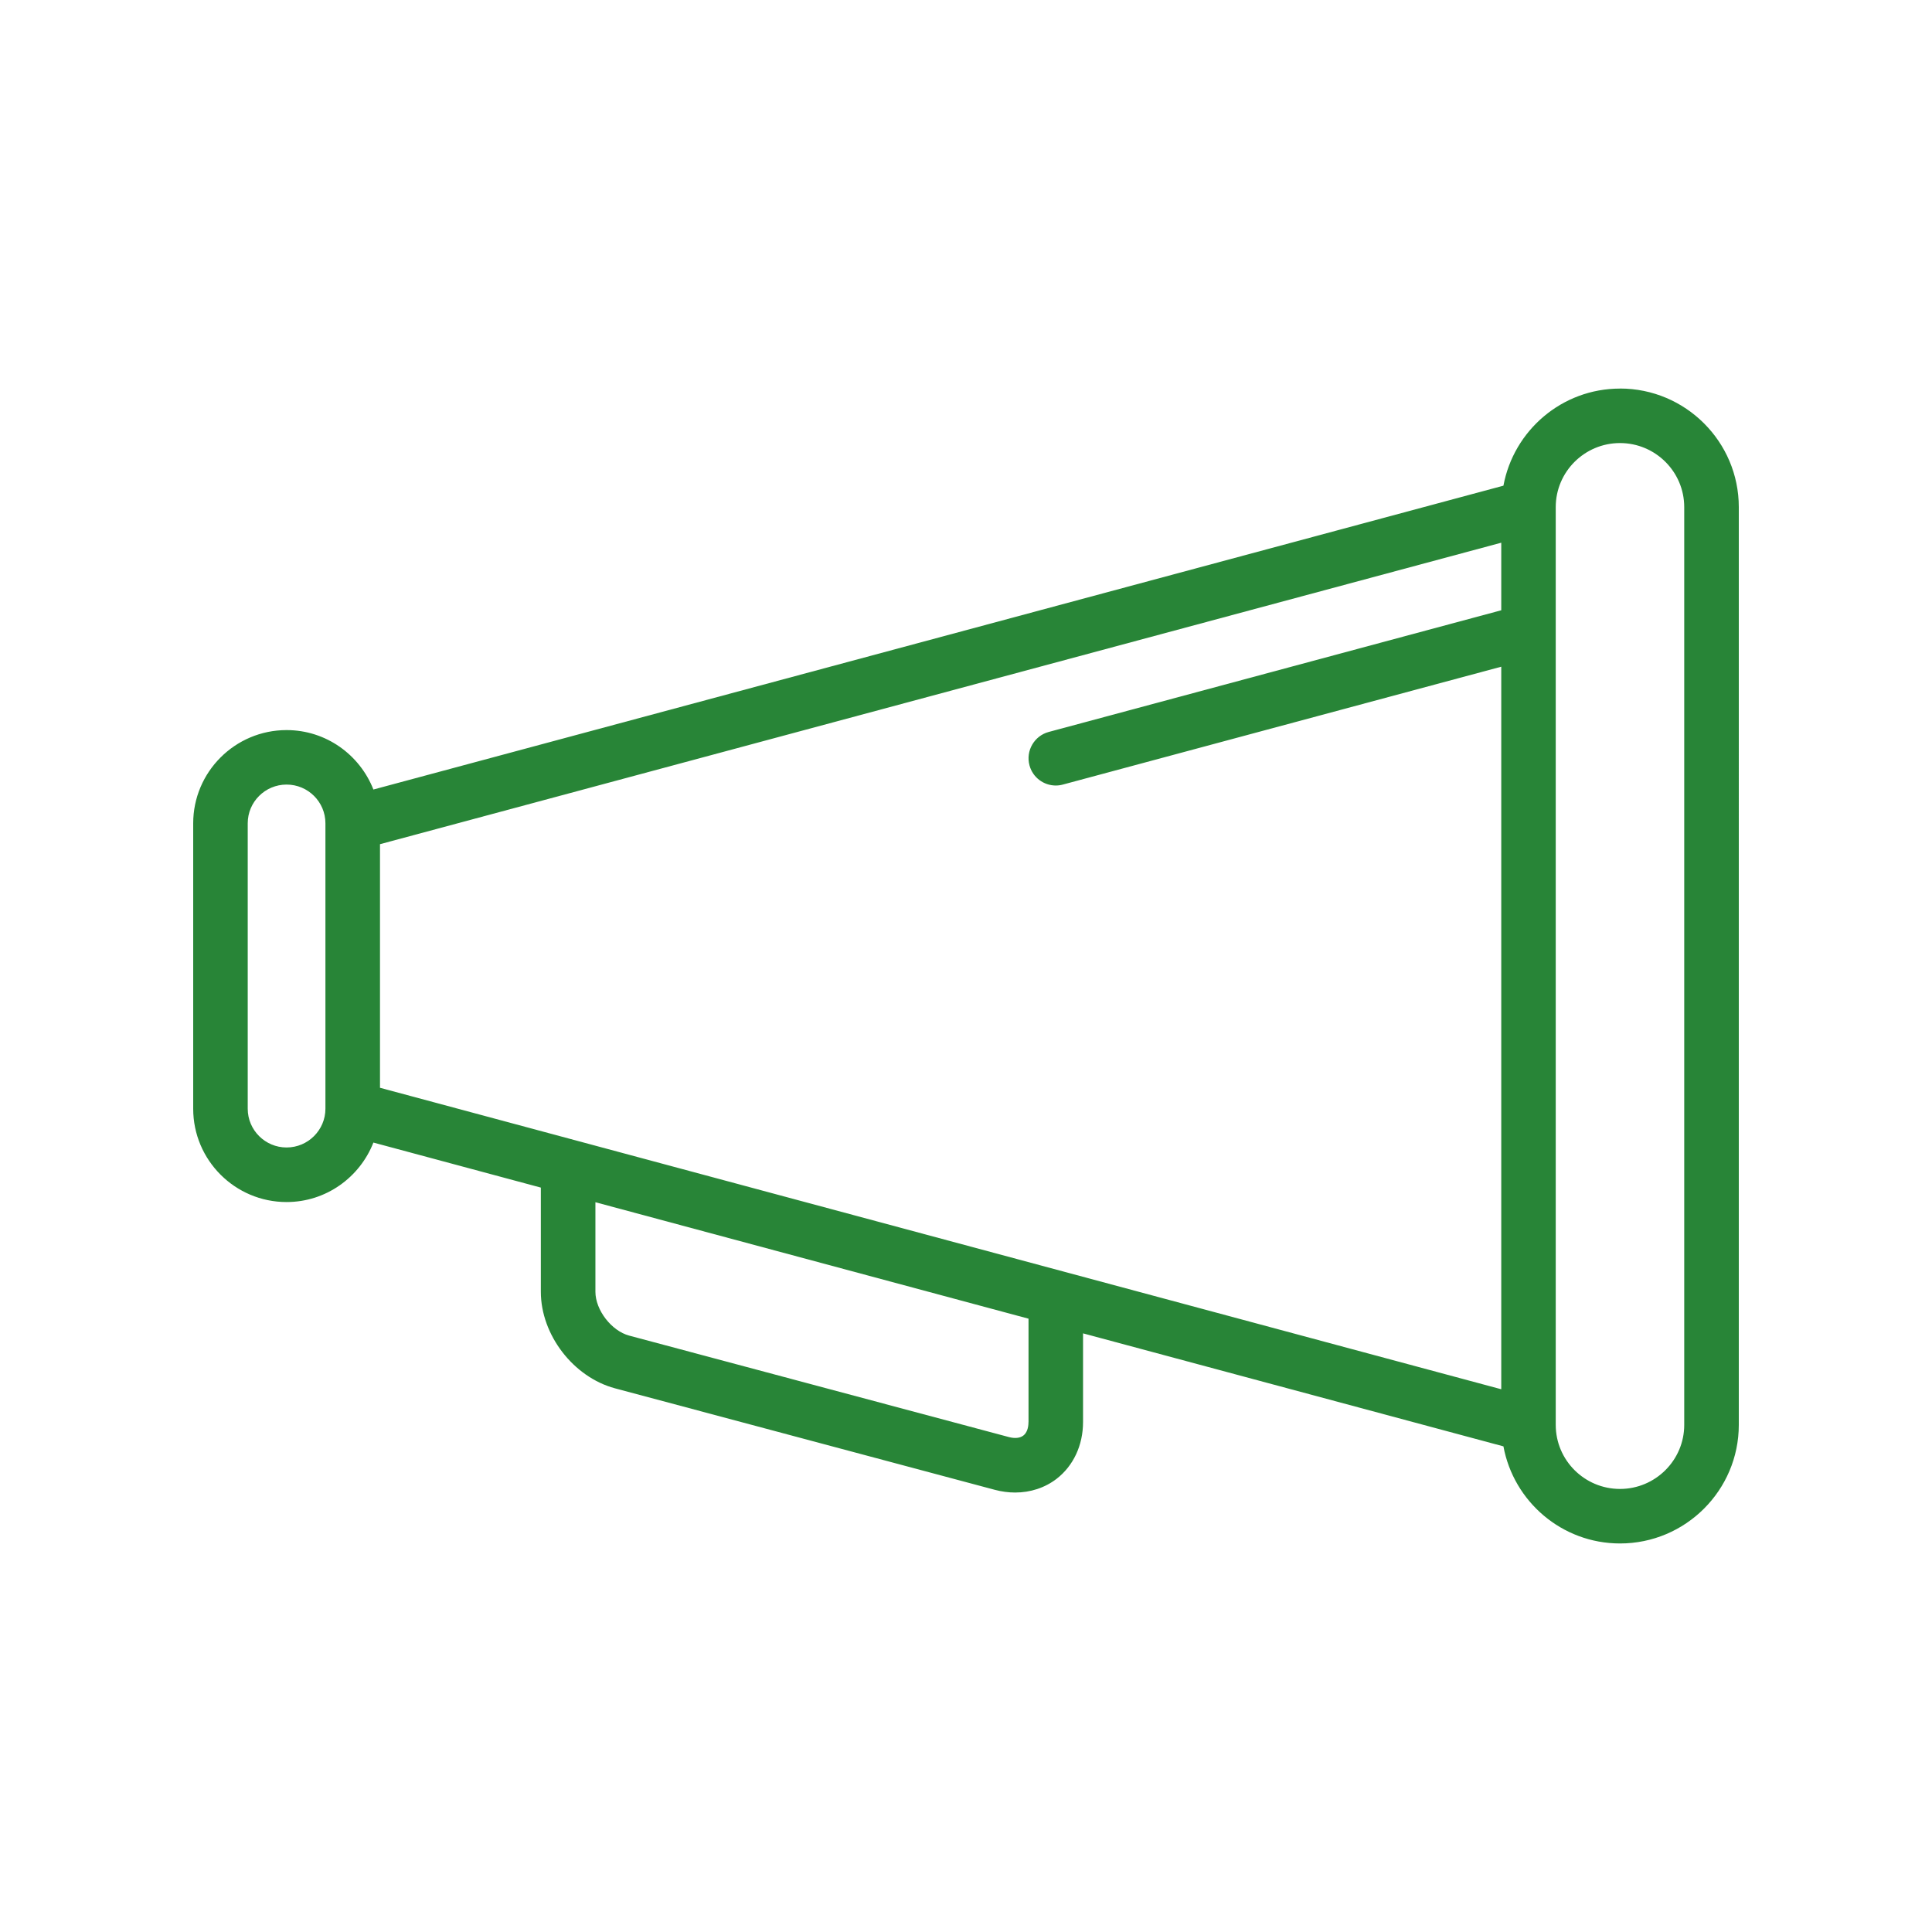 <svg xmlns="http://www.w3.org/2000/svg" id="Icons" viewBox="0 0 42.52 42.52"><defs><style>.cls-1{fill:#288537;}</style></defs><path class="cls-1" d="M35.654,8.552c-1.279,0-2.342,.924-2.566,2.137l-24.87,6.687c-.3-.764-1.041-1.308-1.911-1.308-1.133,0-2.055,.921-2.055,2.052v6.282c0,1.132,.922,2.053,2.055,2.053,.87,0,1.611-.545,1.911-1.309l3.685,.991v2.294c0,.947,.717,1.879,1.633,2.124l8.357,2.233c.15,.04,.301,.06,.448,.06,.335,0,.654-.103,.912-.301,.37-.285,.583-.74,.583-1.249v-1.953l9.252,2.487c.224,1.213,1.287,2.137,2.566,2.137,1.441,0,2.614-1.171,2.614-2.61V11.161c0-1.439-1.173-2.61-2.614-2.61Zm-2.614,4.879l-9.959,2.678c-.32,.086-.51,.416-.424,.735,.072,.268,.314,.444,.579,.444,.052,0,.104-.007,.156-.021l9.648-2.594v15.902l-24.677-6.635v-5.361l24.677-6.635v1.487ZM7.162,24.401c0,.47-.384,.853-.855,.853s-.855-.382-.855-.853v-6.282c0-.47,.383-.852,.855-.852s.855,.382,.855,.852v6.282Zm15.473,6.896c0,.135-.04,.241-.113,.297-.074,.057-.188,.068-.319,.033l-8.357-2.233c-.389-.104-.742-.563-.742-.964v-1.971l9.532,2.563v2.276Zm14.432,.062c0,.777-.634,1.41-1.414,1.41s-1.414-.632-1.414-1.41V11.161c0-.777,.634-1.41,1.414-1.41s1.414,.632,1.414,1.41V31.358Z"></path></svg>